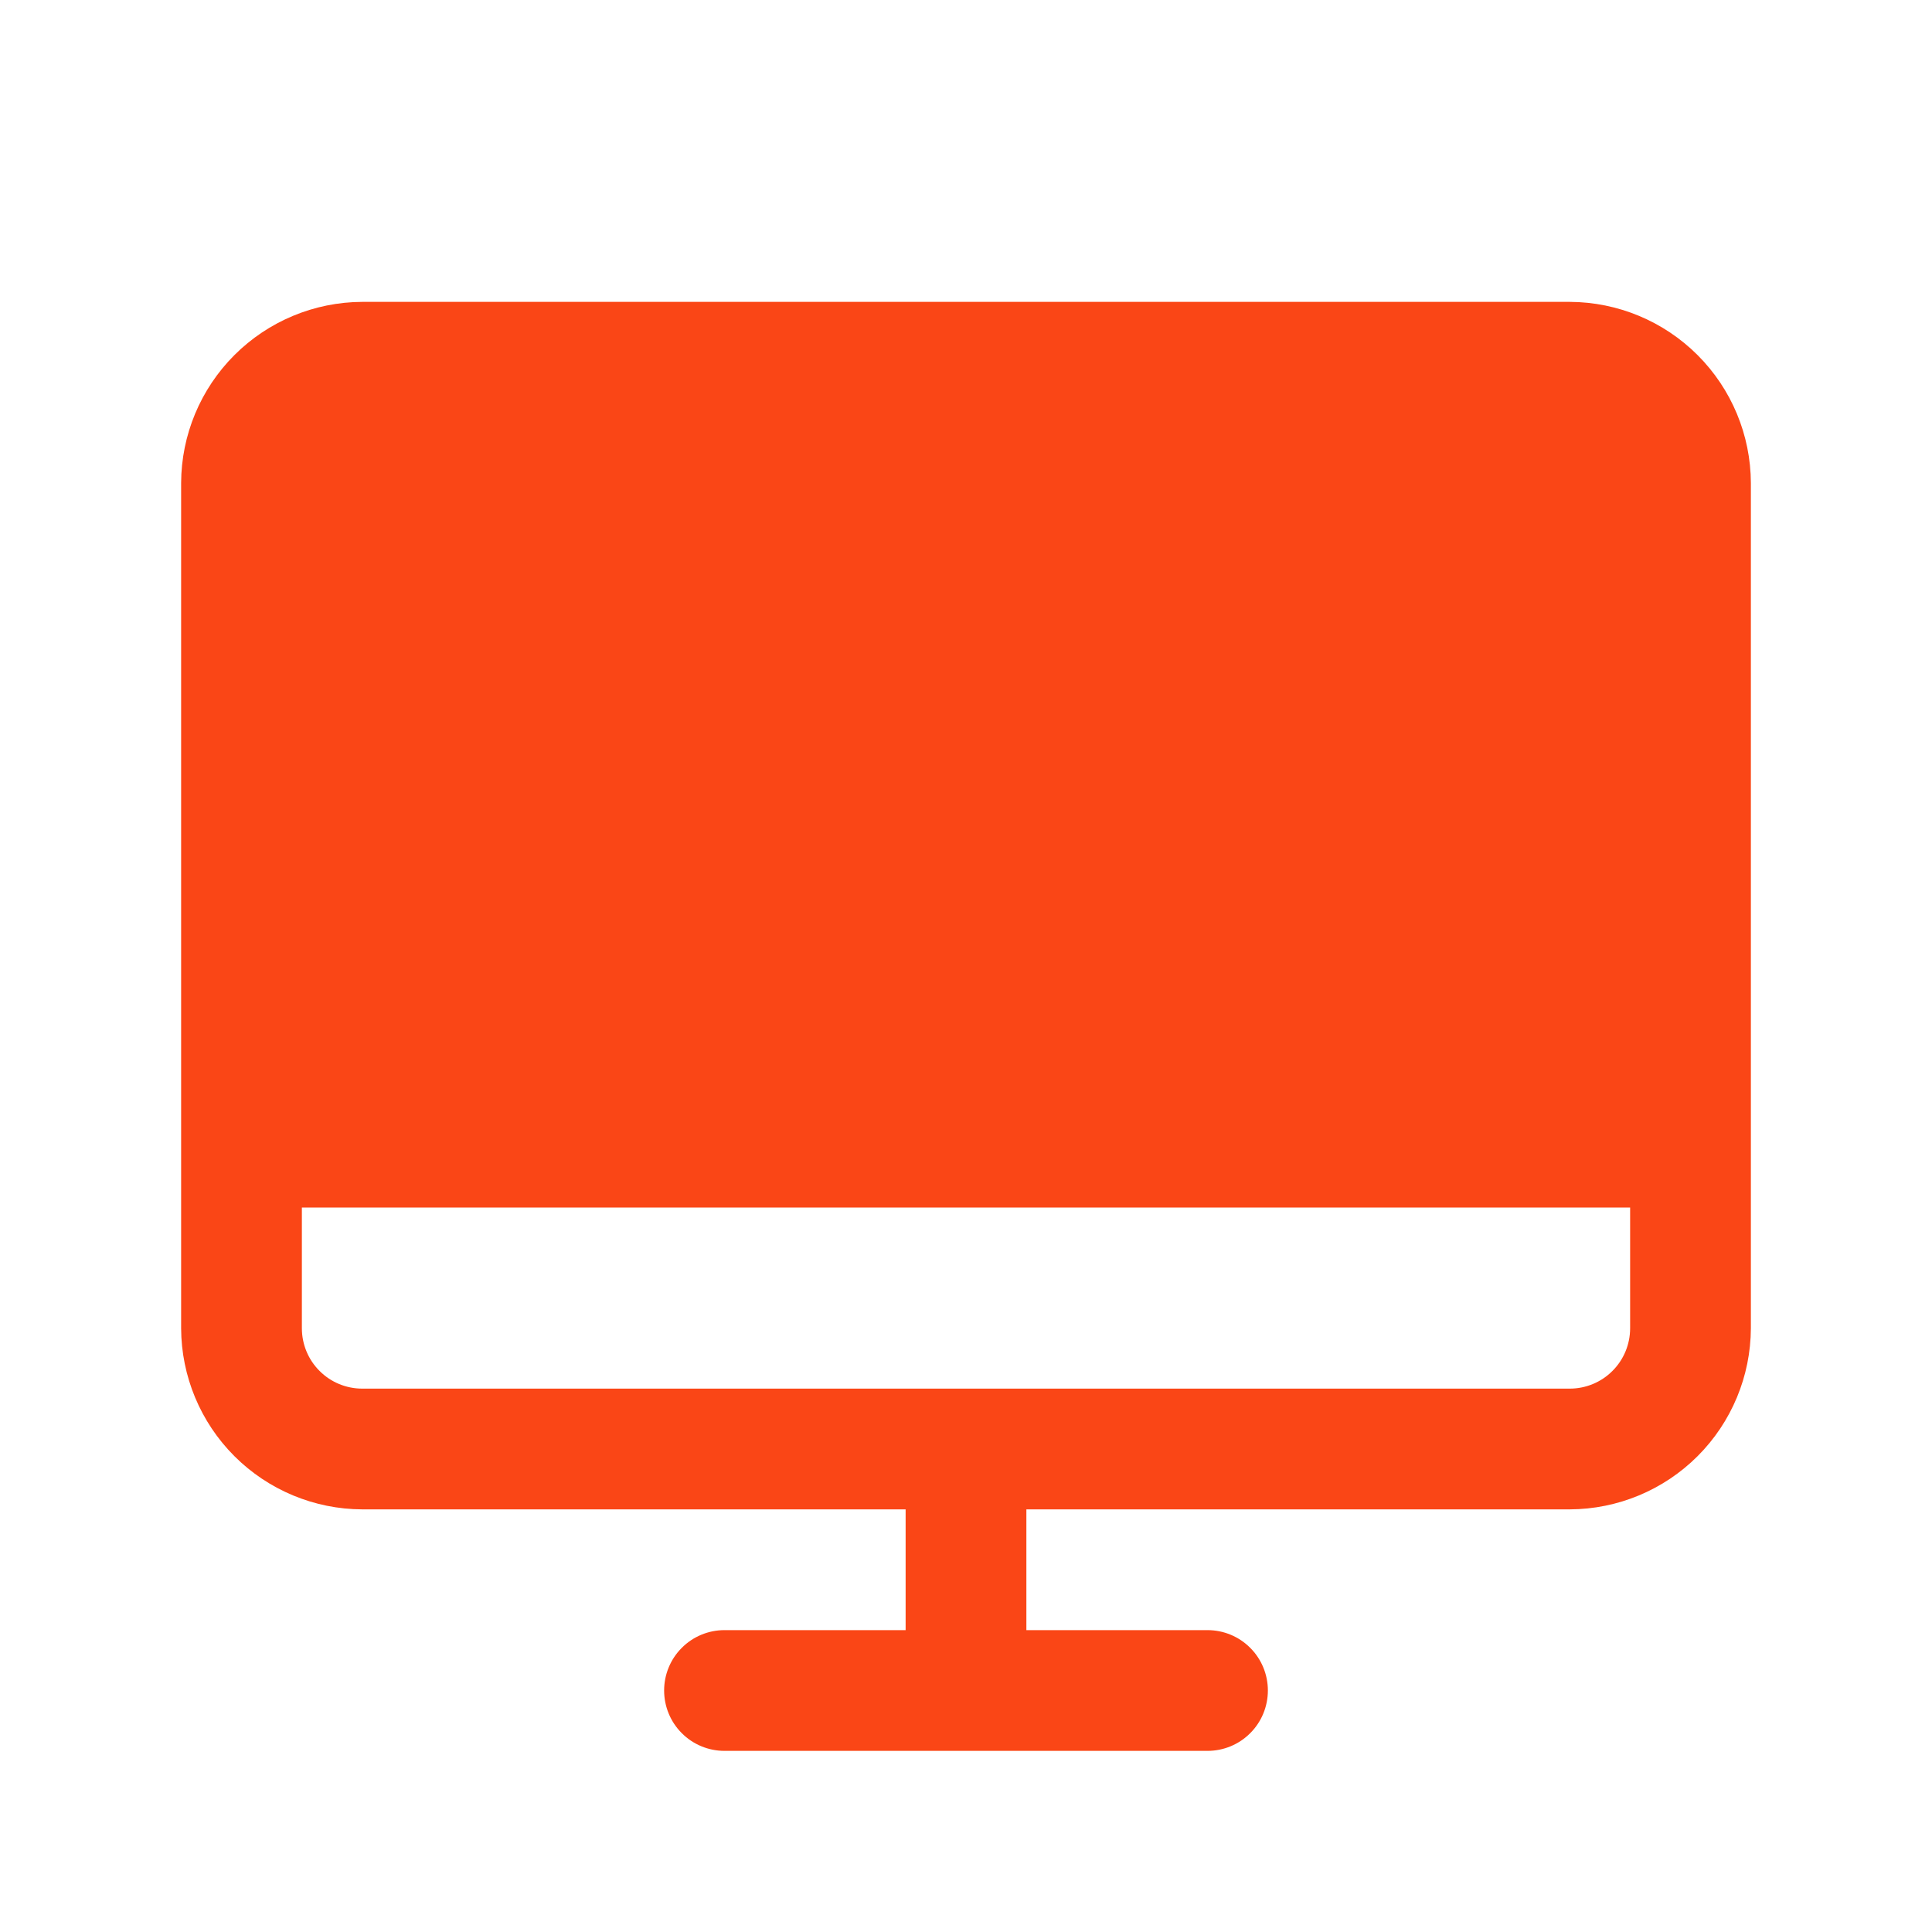 <svg width="32" height="32" viewBox="0 0 32 32" fill="none" xmlns="http://www.w3.org/2000/svg">
<path d="M26 5H6C5.205 5.003 4.444 5.32 3.882 5.882C3.32 6.444 3.003 7.205 3 8V22C3.003 22.795 3.32 23.556 3.882 24.118C4.444 24.68 5.205 24.997 6 25H15V27H12C11.735 27 11.48 27.105 11.293 27.293C11.105 27.48 11 27.735 11 28C11 28.265 11.105 28.52 11.293 28.707C11.48 28.895 11.735 29 12 29H20C20.265 29 20.52 28.895 20.707 28.707C20.895 28.52 21 28.265 21 28C21 27.735 20.895 27.48 20.707 27.293C20.52 27.105 20.265 27 20 27H17V25H26C26.795 24.997 27.556 24.68 28.118 24.118C28.68 23.556 28.997 22.795 29 22V8C28.997 7.205 28.68 6.444 28.118 5.882C27.556 5.32 26.795 5.003 26 5ZM26 23H6C5.735 23 5.48 22.895 5.293 22.707C5.105 22.52 5 22.265 5 22V20H27V22C27 22.265 26.895 22.52 26.707 22.707C26.52 22.895 26.265 23 26 23Z" fill="#FA4616"/>
</svg>

